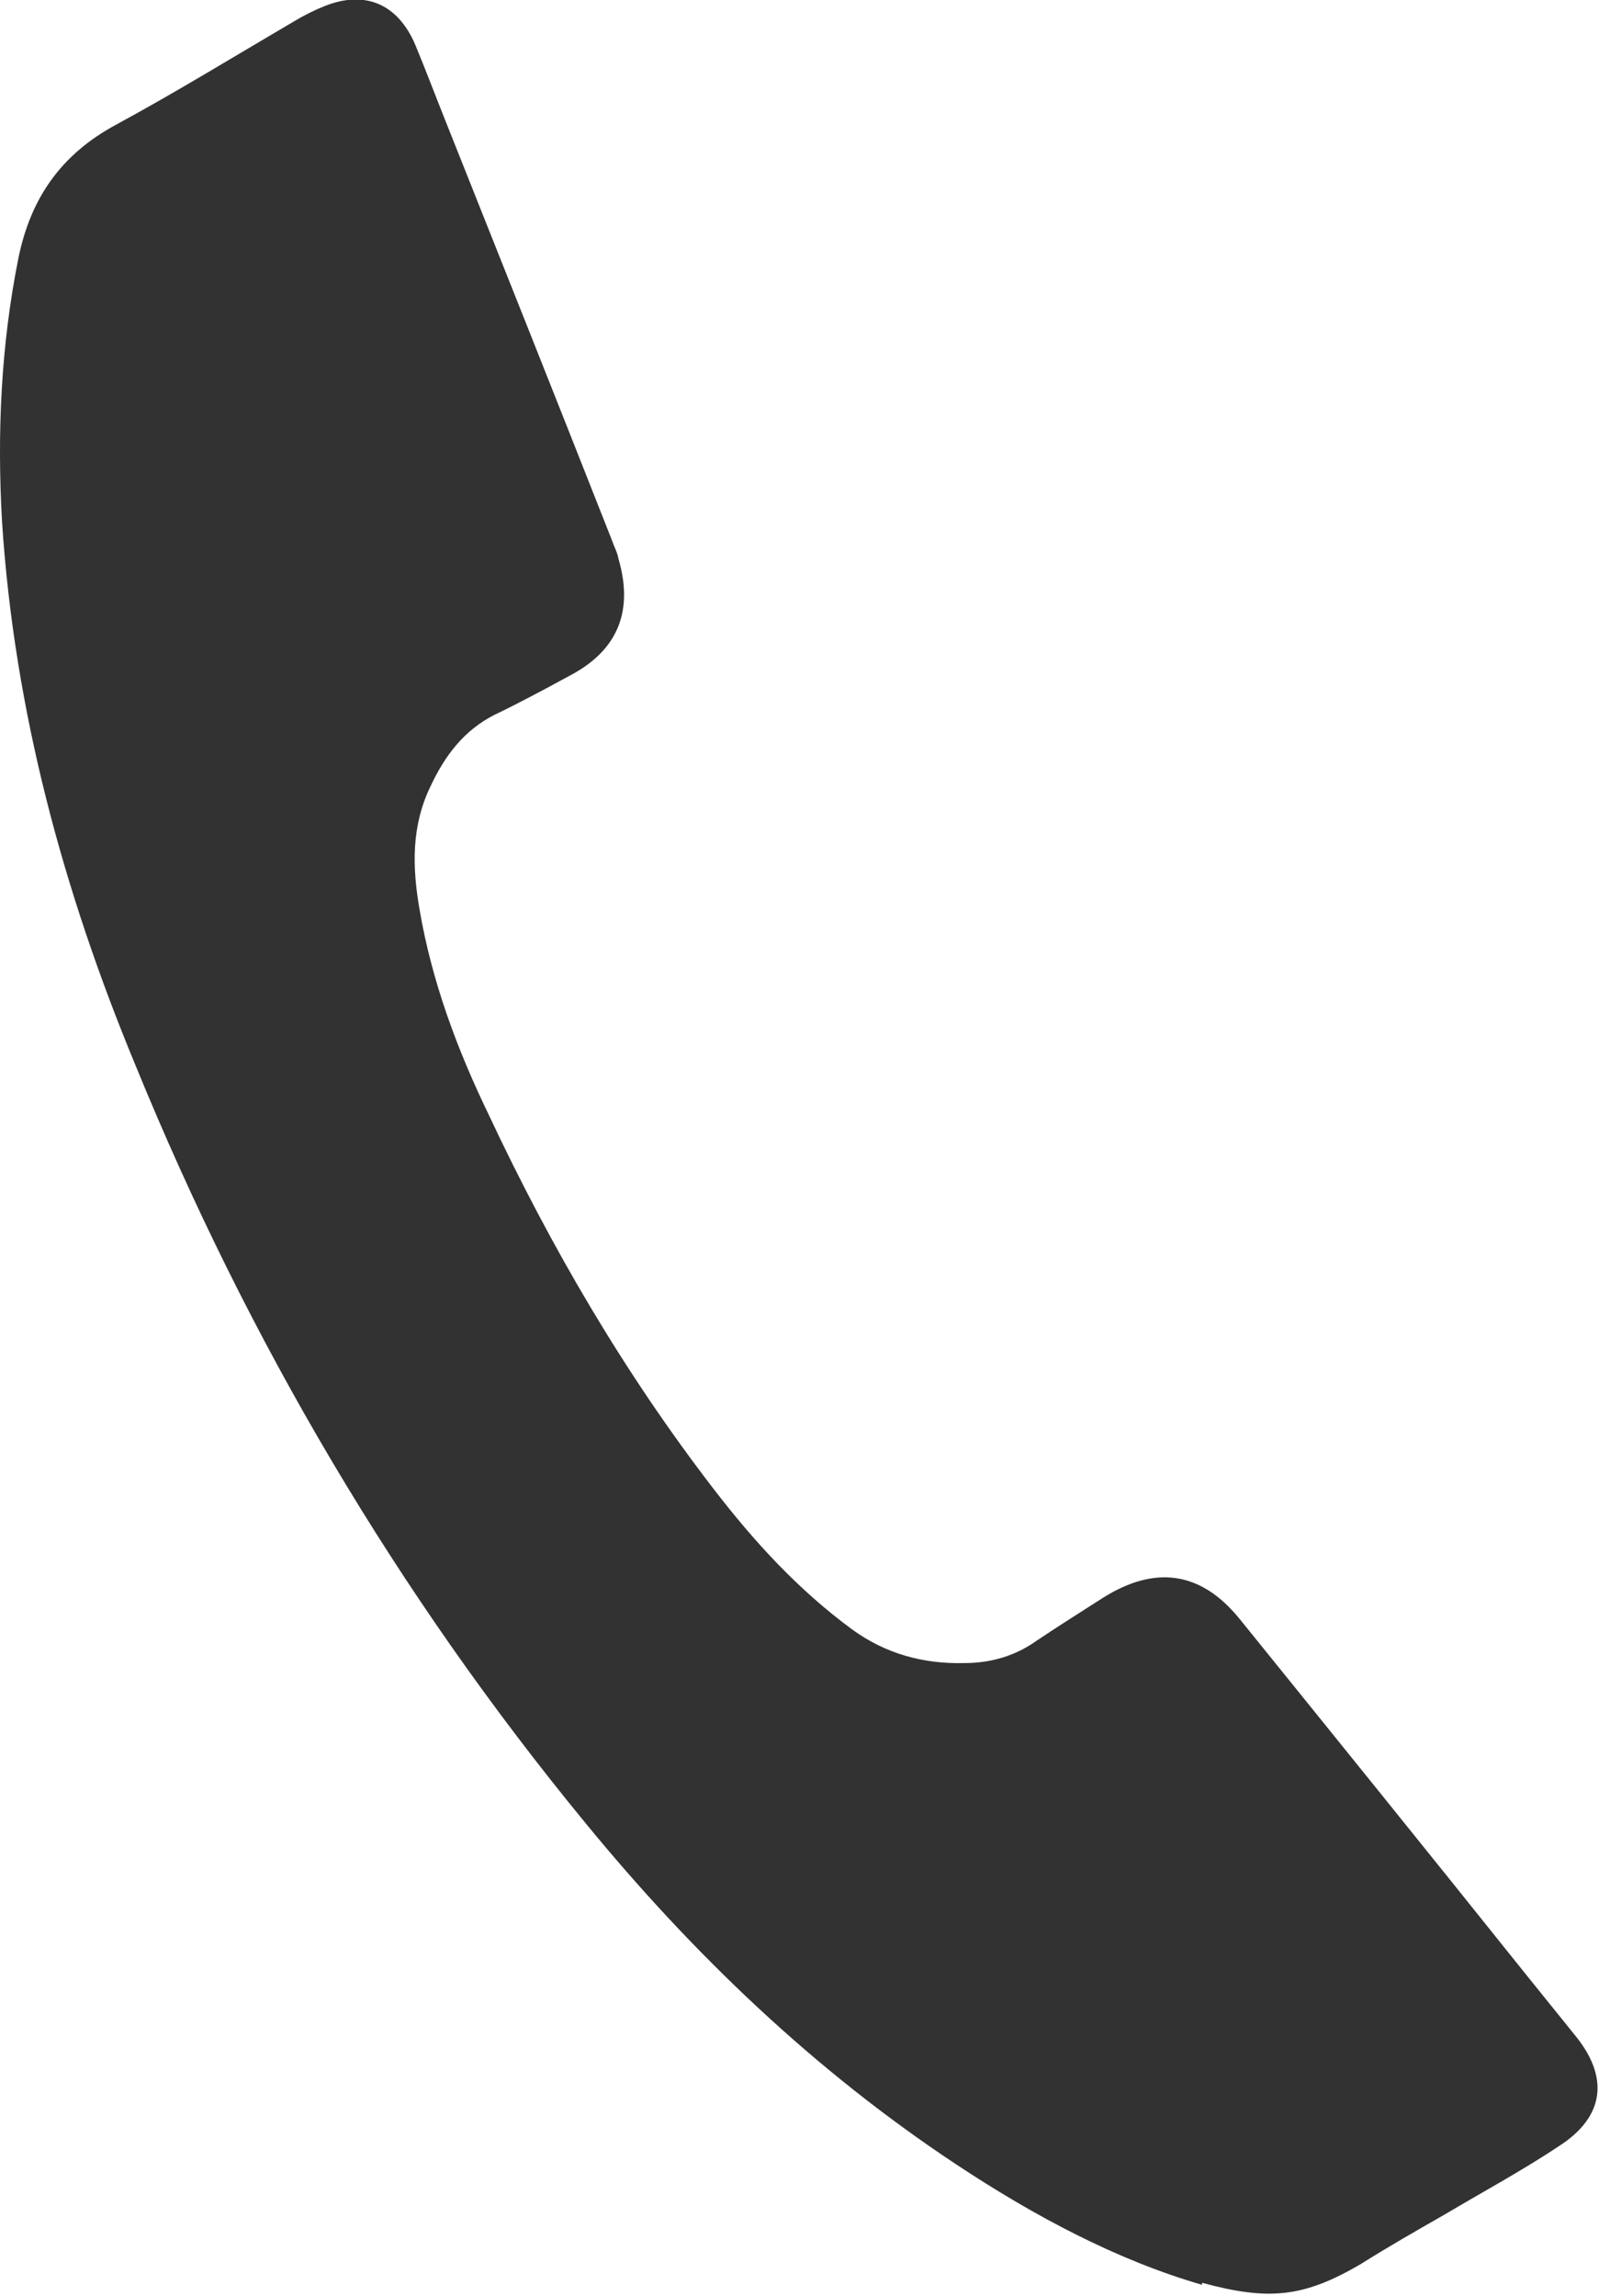 <?xml version="1.0" encoding="UTF-8"?><svg id="a" xmlns="http://www.w3.org/2000/svg" viewBox="0 0 15.67 22.49"><defs><style>.b{fill:#323232;}</style></defs><path class="b" d="M11.78,22.38c-.83-.24-1.64-.67-2.41-1.18-1.39-.92-2.58-2.06-3.63-3.34-1.85-2.25-3.31-4.73-4.41-7.42C.62,8.73,.14,6.96,.02,5.11c-.05-.87-.01-1.73,.16-2.58,.12-.59,.42-1.02,.96-1.31,.59-.32,1.16-.67,1.74-1.01,.1-.06,.2-.11,.3-.15,.4-.16,.72-.02,.89,.38,.1,.24,.19,.48,.29,.73,.55,1.38,1.1,2.76,1.64,4.13,.02,.06,.05,.11,.06,.17,.15,.51,0,.9-.48,1.15-.24,.13-.48,.26-.73,.38-.3,.15-.49,.4-.63,.7-.19,.39-.18,.79-.11,1.2,.12,.71,.37,1.38,.68,2.02,.61,1.3,1.33,2.53,2.2,3.66,.4,.52,.83,.99,1.36,1.38,.33,.24,.7,.34,1.1,.33,.26,0,.5-.07,.71-.22,.21-.14,.43-.28,.65-.42,.51-.32,.96-.26,1.34,.21,.93,1.15,1.86,2.3,2.78,3.45,.17,.21,.33,.41,.5,.62,.34,.41,.3,.8-.15,1.09-.36,.24-.75,.45-1.12,.67-.28,.16-.56,.32-.83,.49-.55,.32-.89,.36-1.55,.18Z"/></svg>